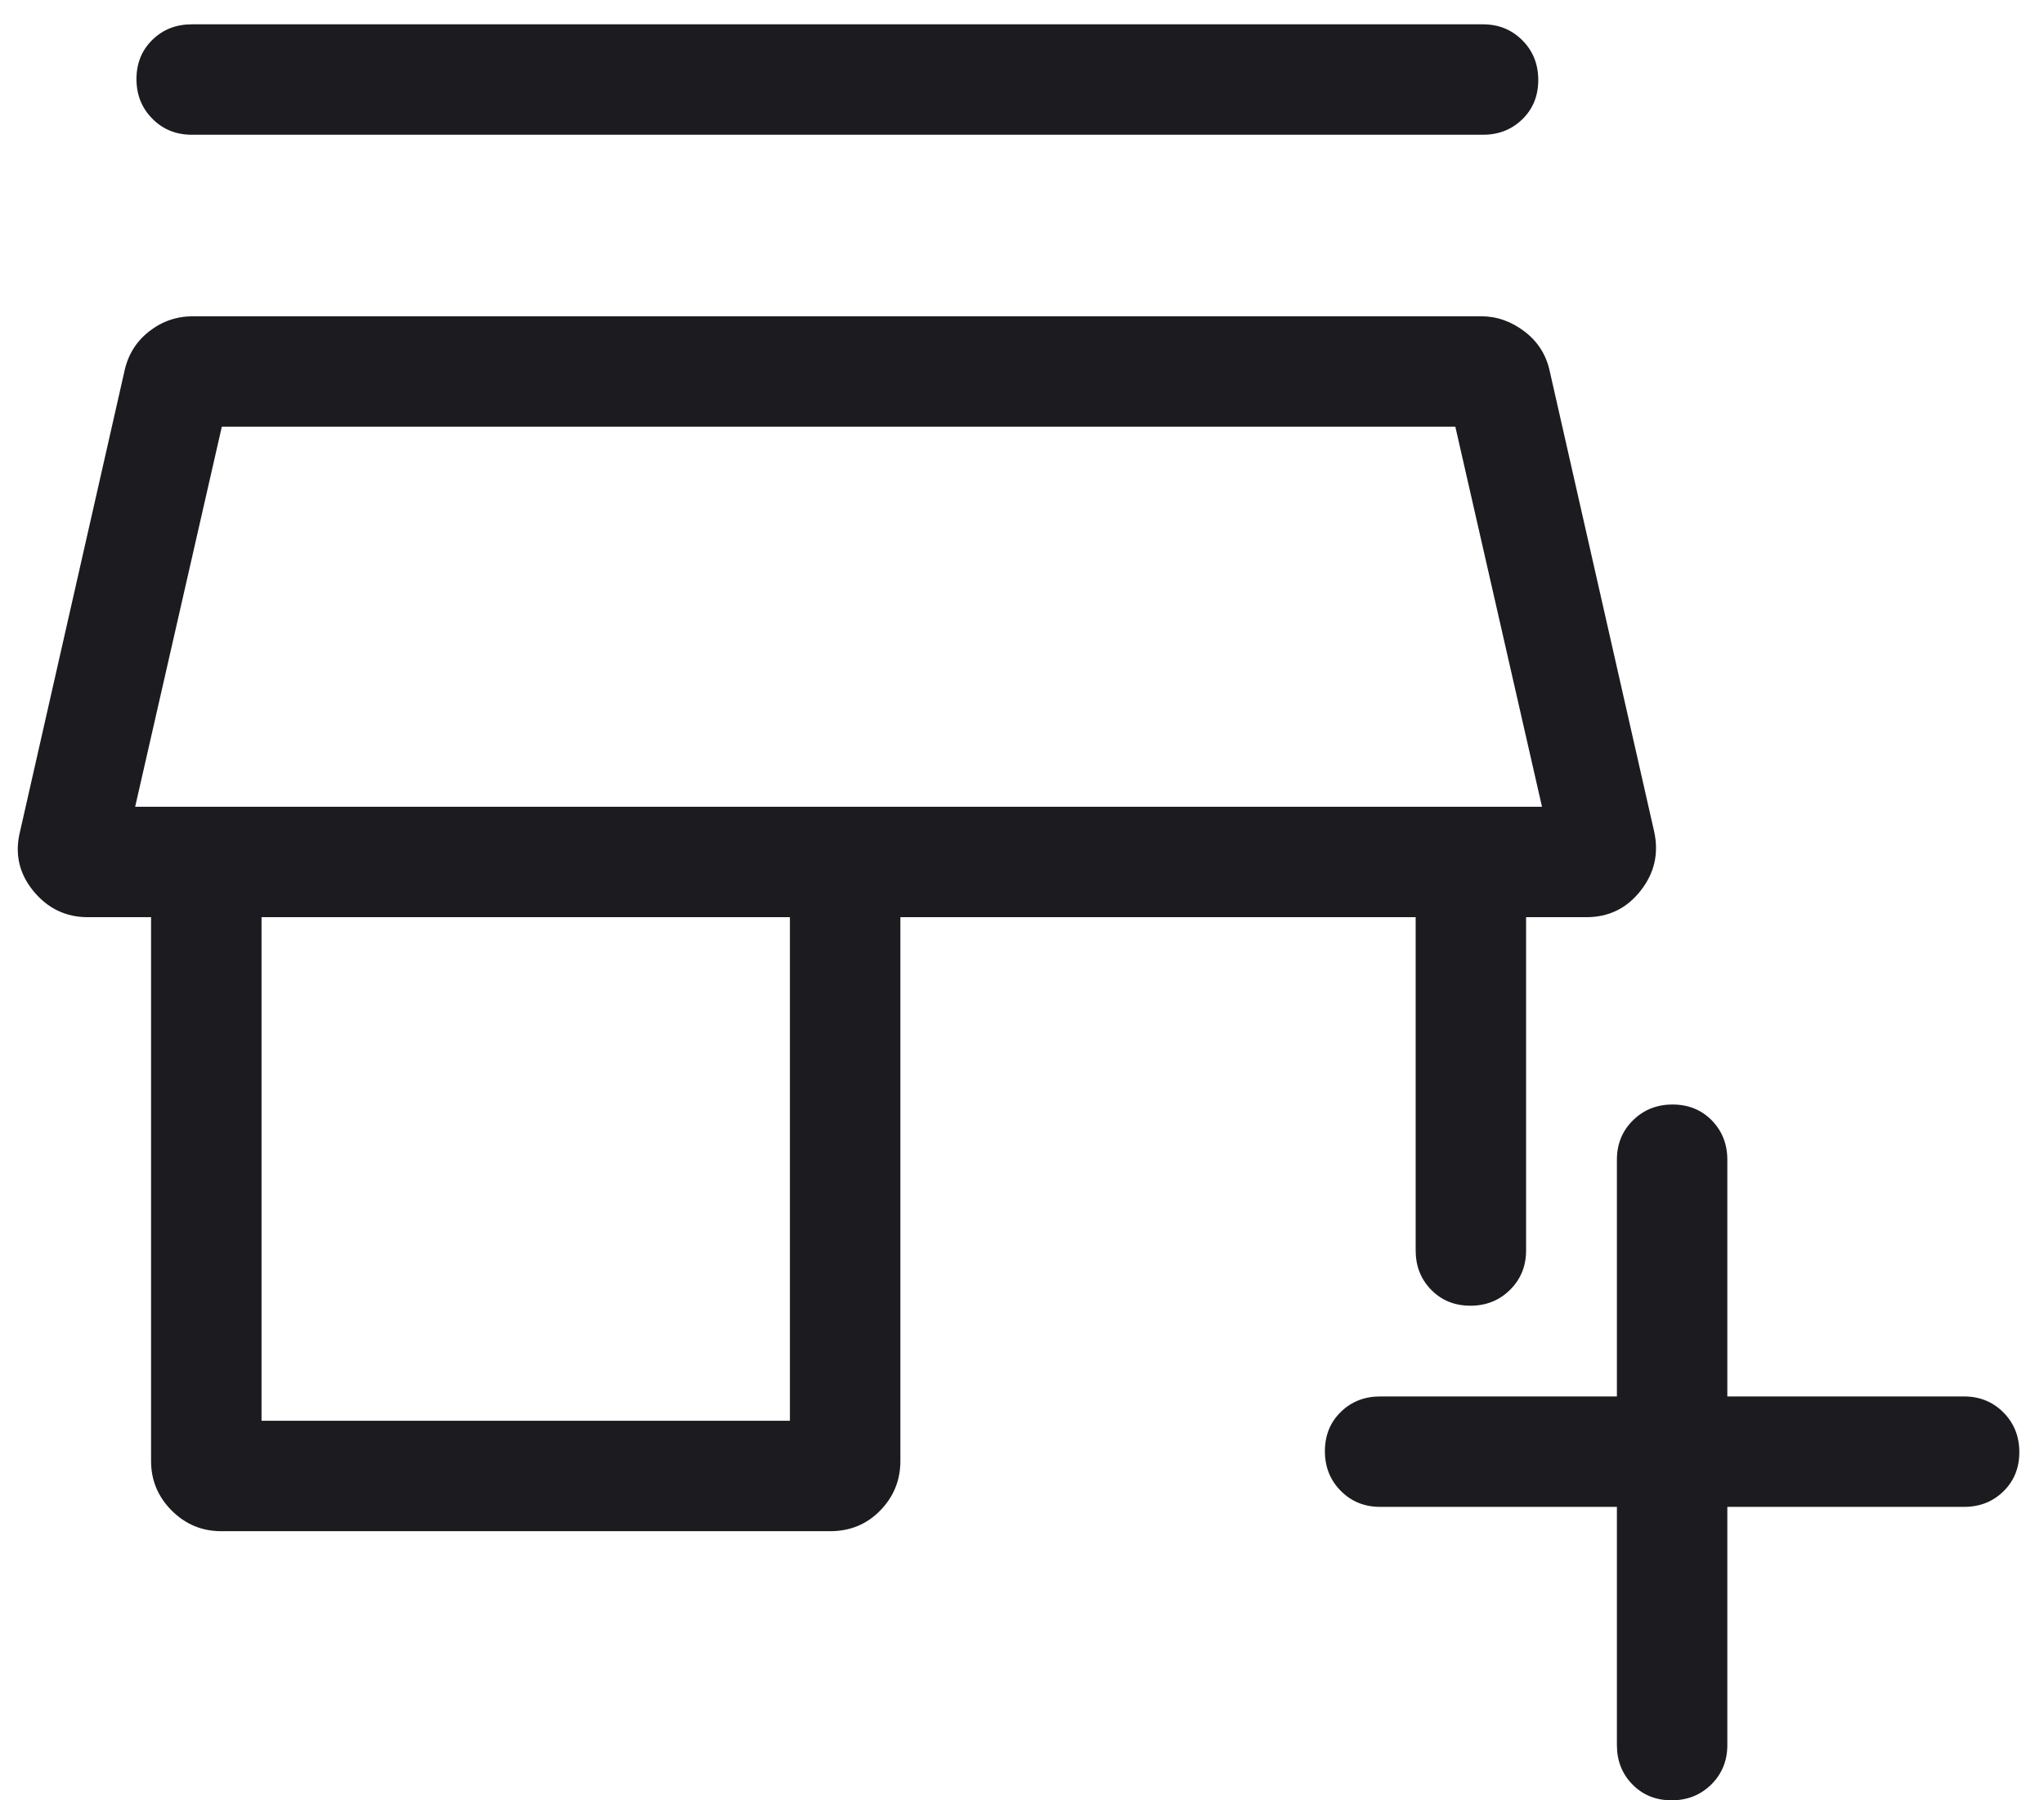 <svg width="42" height="37" viewBox="0 0 42 37" fill="none" xmlns="http://www.w3.org/2000/svg">
<path d="M35.493 30.969V35.865C35.493 36.187 35.383 36.456 35.164 36.674C34.944 36.891 34.673 37 34.348 37C34.024 37 33.756 36.891 33.543 36.674C33.33 36.456 33.224 36.187 33.224 35.865V30.969H28.358C28.037 30.969 27.767 30.86 27.55 30.64C27.332 30.421 27.224 30.149 27.224 29.825C27.224 29.501 27.332 29.232 27.55 29.019C27.767 28.806 28.037 28.7 28.358 28.7H33.224V23.835C33.224 23.513 33.333 23.244 33.553 23.026C33.772 22.809 34.044 22.7 34.368 22.7C34.692 22.7 34.961 22.809 35.174 23.026C35.386 23.244 35.493 23.513 35.493 23.835V28.7H40.358C40.68 28.7 40.949 28.81 41.167 29.029C41.384 29.248 41.493 29.52 41.493 29.844C41.493 30.169 41.384 30.437 41.167 30.65C40.949 30.863 40.68 30.969 40.358 30.969H35.493ZM4.547 31.469C4.151 31.469 3.811 31.328 3.528 31.045C3.246 30.762 3.104 30.423 3.104 30.027V18.85H1.804C1.352 18.85 0.979 18.67 0.684 18.31C0.39 17.949 0.299 17.542 0.412 17.088L2.554 7.642C2.625 7.301 2.793 7.025 3.059 6.815C3.325 6.605 3.627 6.5 3.966 6.5H30.435C30.756 6.5 31.055 6.605 31.329 6.815C31.604 7.025 31.776 7.301 31.847 7.642L33.989 17.088C34.089 17.537 33.997 17.942 33.712 18.305C33.427 18.669 33.055 18.85 32.597 18.85H31.358V25.7C31.358 26.021 31.248 26.291 31.029 26.508C30.81 26.726 30.538 26.835 30.214 26.835C29.89 26.835 29.621 26.726 29.408 26.508C29.195 26.291 29.089 26.021 29.089 25.7V18.85H18.501V30.027C18.501 30.423 18.362 30.762 18.086 31.045C17.809 31.328 17.467 31.469 17.058 31.469H4.547ZM5.374 29.2H16.231V18.85H5.374V29.2ZM3.939 2.769C3.618 2.769 3.348 2.66 3.131 2.44C2.913 2.221 2.804 1.949 2.804 1.625C2.804 1.301 2.913 1.032 3.131 0.819C3.348 0.606 3.618 0.5 3.939 0.5H30.474C30.795 0.5 31.064 0.61 31.282 0.829C31.5 1.048 31.608 1.32 31.608 1.644C31.608 1.969 31.5 2.237 31.282 2.45C31.064 2.663 30.795 2.769 30.474 2.769H3.939ZM2.777 16.581H31.685L29.904 8.769H4.558L2.777 16.581Z" fill="#1C1B1F"/>
</svg>
